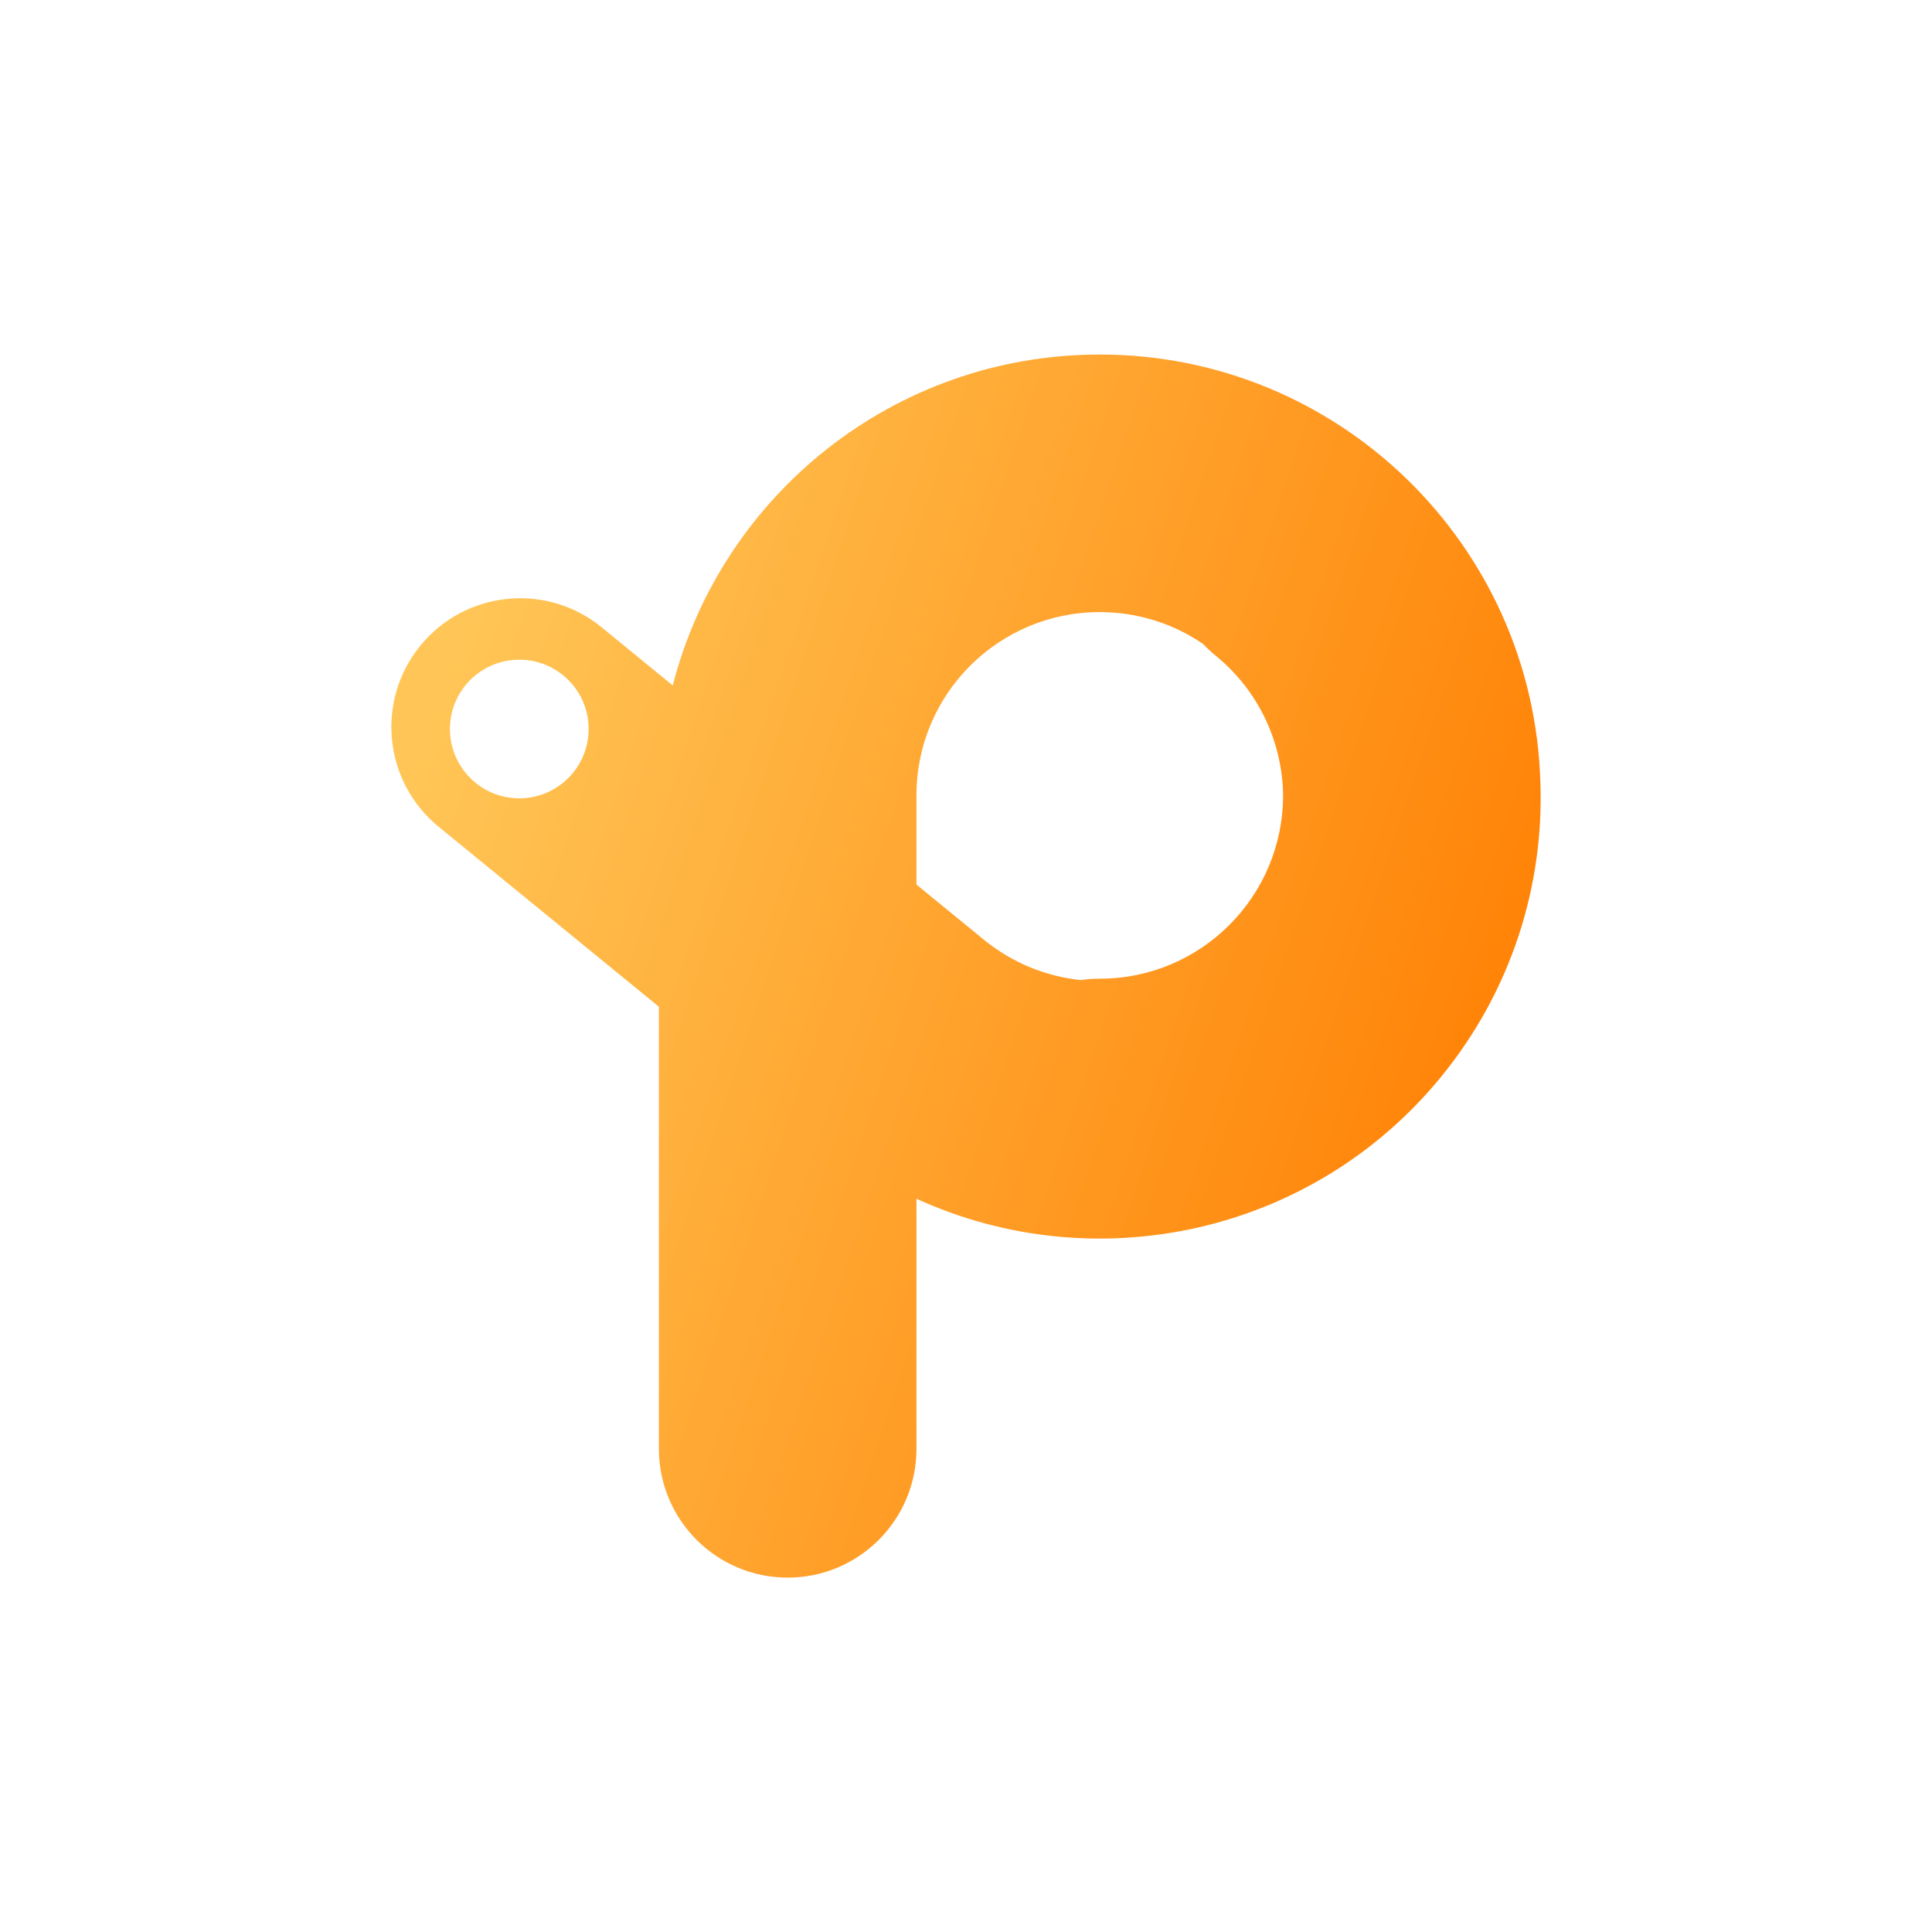 <svg width="28" height="28" viewBox="0 0 28 28" fill="none" xmlns="http://www.w3.org/2000/svg">
<path fill-rule="evenodd" clip-rule="evenodd" d="M15.938 8.871C14.471 8.871 13.282 10.06 13.282 11.527V12.82L14.258 13.618C14.676 13.959 15.165 14.152 15.664 14.204C15.754 14.19 15.845 14.184 15.938 14.184C17.405 14.184 18.595 12.994 18.595 11.527C18.595 11.503 18.594 11.48 18.594 11.456C18.564 10.723 18.233 10.005 17.62 9.504C17.555 9.451 17.495 9.394 17.439 9.335C17.012 9.042 16.495 8.871 15.938 8.871ZM9.549 20.998V14.59L6.357 11.982C5.559 11.329 5.441 10.154 6.093 9.356C6.745 8.558 7.921 8.439 8.719 9.091L9.75 9.934C10.457 7.176 12.96 5.138 15.938 5.138C19.401 5.138 22.221 7.893 22.324 11.331C22.379 12.829 21.909 14.352 20.887 15.604C19.008 17.903 15.861 18.554 13.282 17.373V20.998C13.282 22.028 12.446 22.864 11.416 22.864C10.385 22.864 9.549 22.028 9.549 20.998ZM7.526 11.57C8.081 11.57 8.531 11.12 8.531 10.565C8.531 10.01 8.081 9.561 7.526 9.561C6.971 9.561 6.521 10.01 6.521 10.565C6.521 11.12 6.971 11.57 7.526 11.57Z" fill="url(#paint0_linear_156_4602)"/>
<defs>
<linearGradient id="paint0_linear_156_4602" x1="7.584" y1="6.058" x2="23.866" y2="11.541" gradientUnits="userSpaceOnUse">
<stop stop-color="#FFC657"/>
<stop offset="1" stop-color="#FF7F02"/>
</linearGradient>
</defs>
</svg>
